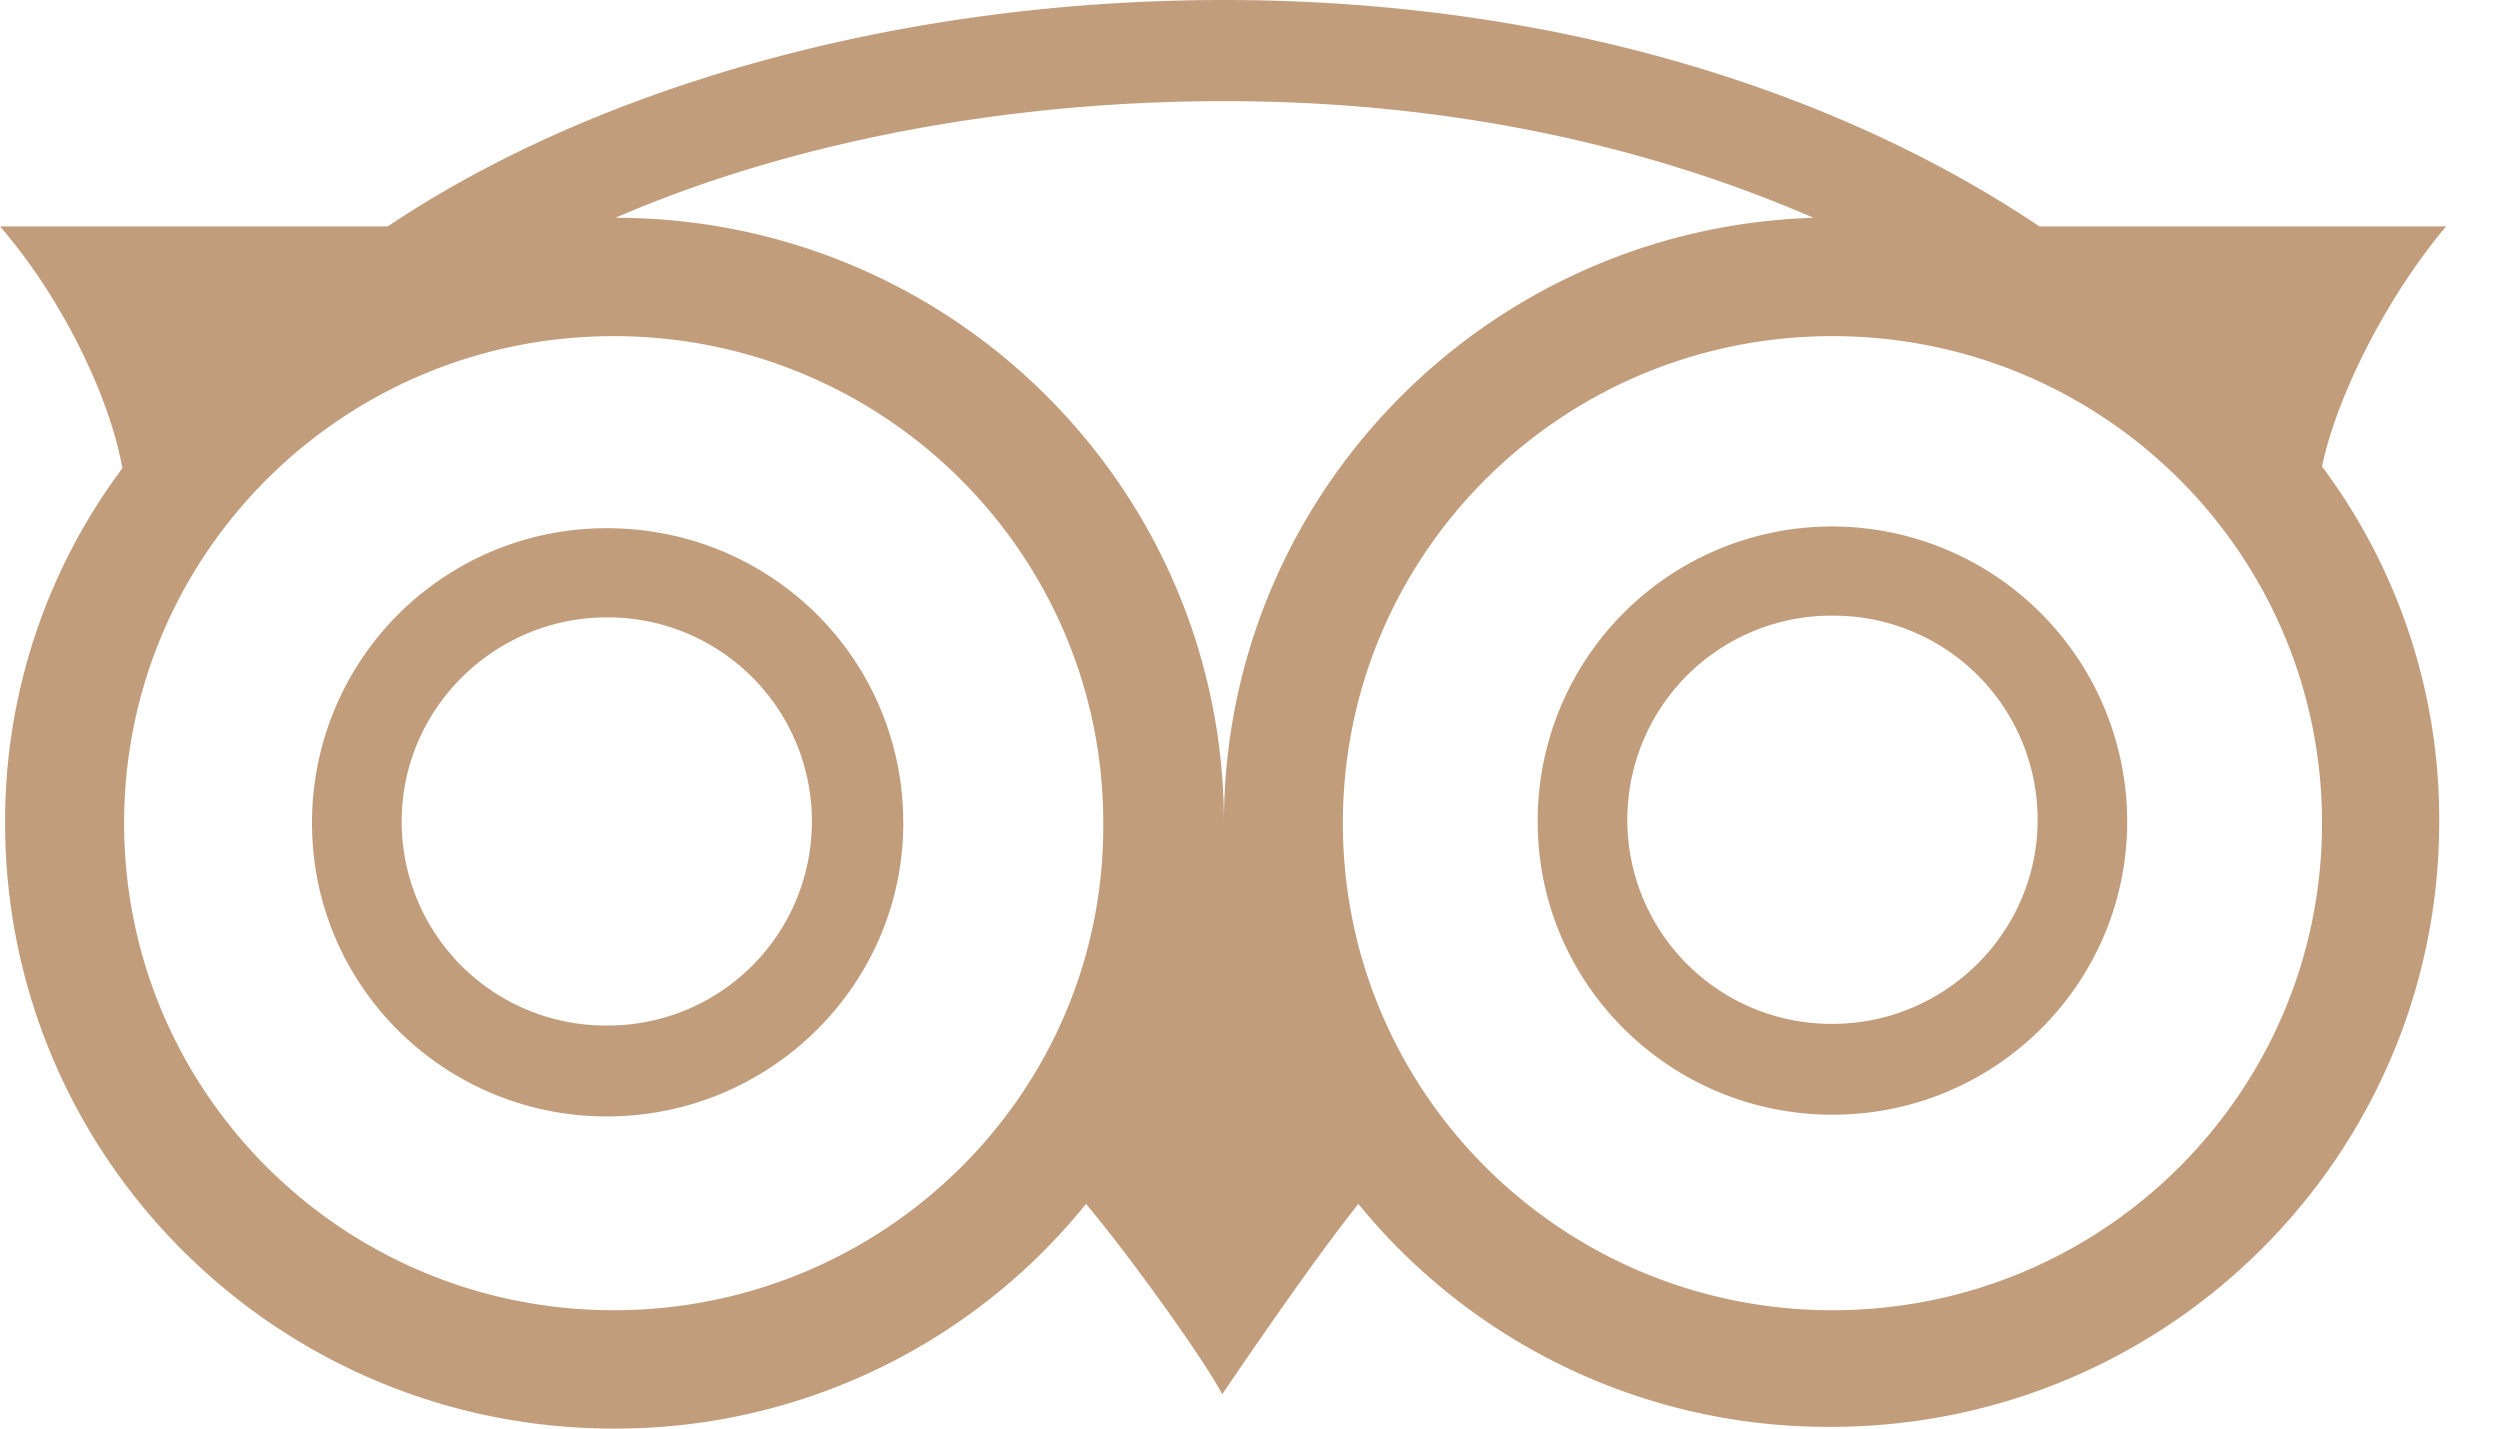 <svg width="42" height="24" fill="none" xmlns="http://www.w3.org/2000/svg"><path d="M10.194 8.874a4.943 4.943 0 00-4.952 4.955c0 2.738 2.23 4.927 4.952 4.927 2.751 0 4.981-2.218 4.981-4.927 0-2.765-2.23-4.955-4.98-4.955zm0 8.355a3.427 3.427 0 01-3.446-3.428c0-1.902 1.564-3.429 3.446-3.429a3.427 3.427 0 013.446 3.429 3.427 3.427 0 01-3.446 3.428zM41.095 3.803h-6.834C30.785 1.47 26.007 0 20.562 0 15.088 0 9.992 1.47 6.516 3.803H0c1.072 1.239 1.853 2.91 2.056 4.063a9.898 9.898 0 00-1.97 5.963C.087 19.448 4.664 24 10.31 24a10.15 10.15 0 007.935-3.774c.753.893 2.027 2.68 2.288 3.198 0 0 1.477-2.19 2.288-3.198a10.169 10.169 0 007.935 3.745c5.648 0 10.223-4.552 10.223-10.17a9.898 9.898 0 00-1.969-5.964c.232-1.124 1.043-2.795 2.085-4.034zM10.31 22.012c-4.547 0-8.225-3.66-8.225-8.183s3.678-8.182 8.225-8.182 8.225 3.66 8.225 8.182c.029 4.524-3.678 8.183-8.225 8.183zm.029-18.353c2.925-1.268 6.545-1.96 10.223-1.96 3.65 0 6.98.692 9.905 1.96-5.503.173-9.905 4.668-9.905 10.17 0-5.618-4.576-10.17-10.223-10.17zm20.446 18.353c-4.547 0-8.225-3.66-8.225-8.183s3.678-8.182 8.225-8.182 8.225 3.66 8.225 8.182c0 4.524-3.678 8.183-8.225 8.183zm0-13.167a4.944 4.944 0 00-4.952 4.956c0 2.737 2.23 4.926 4.952 4.926 2.751 0 4.952-2.218 4.952-4.926a4.962 4.962 0 00-4.952-4.956zm0 8.356a3.427 3.427 0 01-3.446-3.43 3.427 3.427 0 013.446-3.428 3.427 3.427 0 013.447 3.429c0 1.902-1.564 3.429-3.447 3.429z" fill="#C19D7B"/></svg>